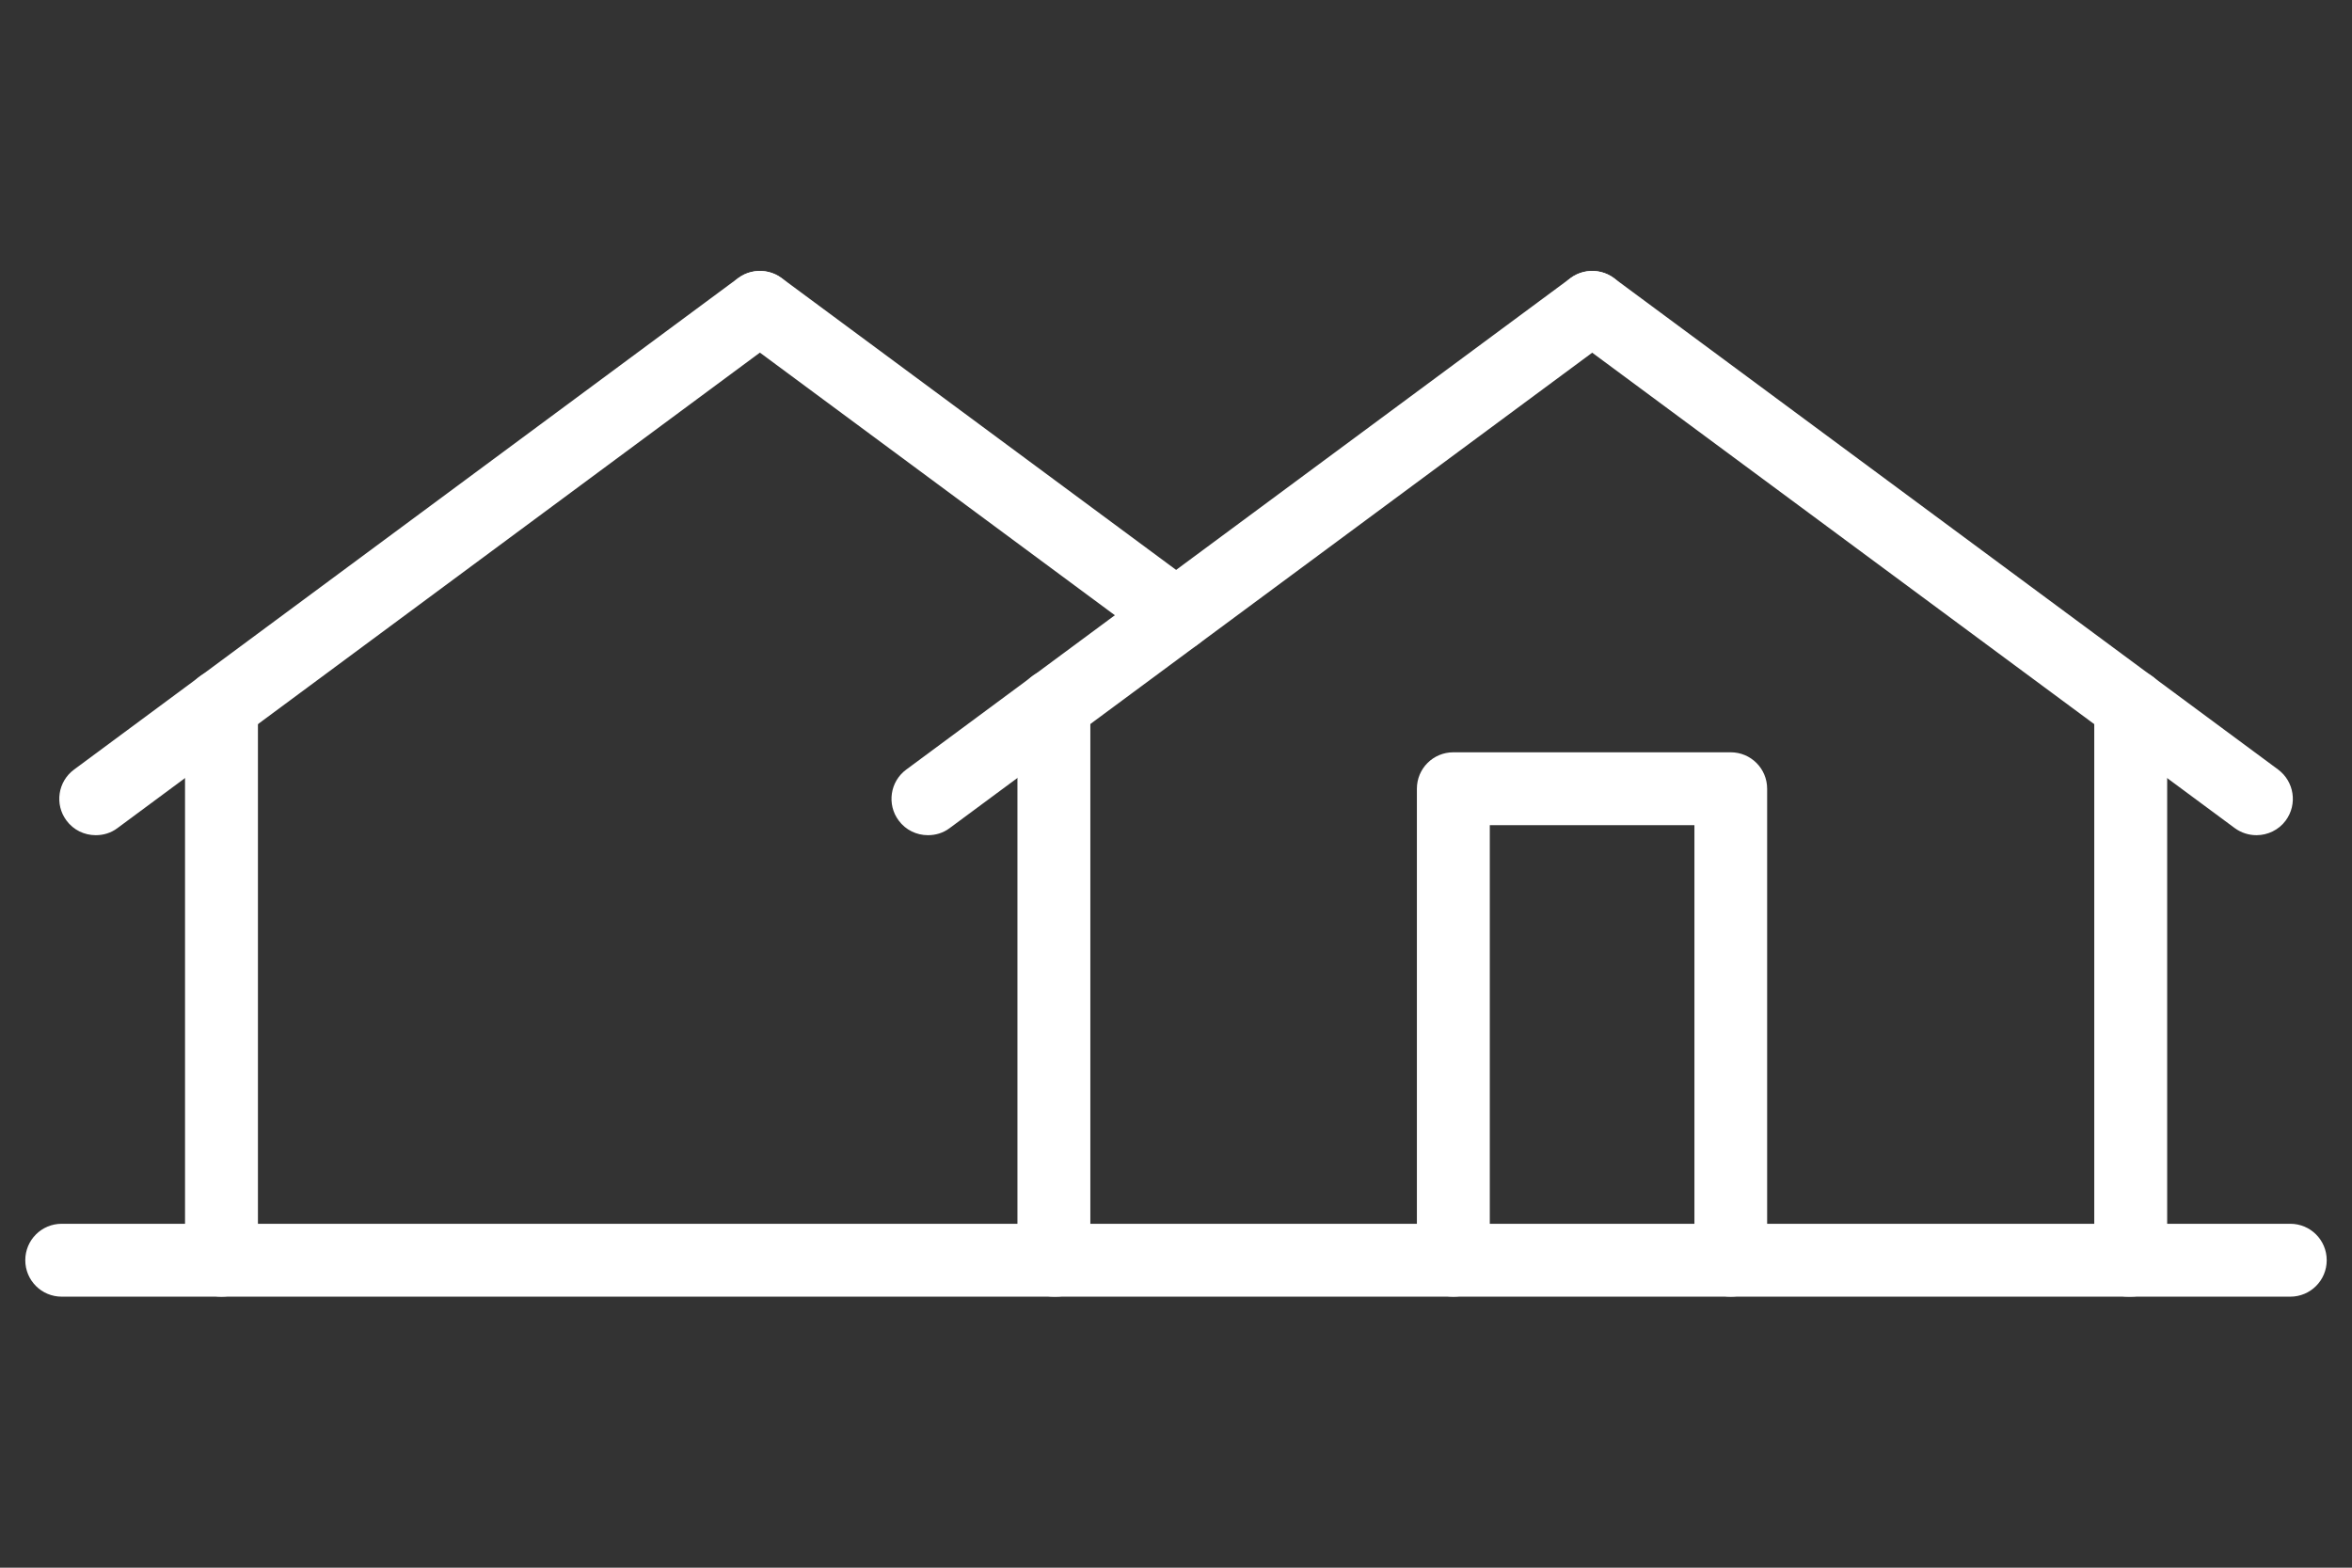 <?xml version="1.0" encoding="UTF-8"?>
<svg xmlns="http://www.w3.org/2000/svg" id="Capa_2" data-name="Capa 2" viewBox="0 0 120 80">
  <rect x="0" y="0" width="120" height="80" fill="#333333" stroke="none"/>
  <defs>
    <style>
      .cls-1 {
        fill: none;
      }

      .cls-1, .cls-2 {
        stroke-width: 0px;
      }

      .cls-2 {
        fill: #fff;
      }
    </style>
  </defs>
  <g id="Capa_1-2" data-name="Capa 1">
    <g>
      <path class="cls-2" d="m88.31,66.17c-1.03,0-1.86-.83-1.86-1.86v-22.2h-10.44v22.2c0,1.03-.83,1.86-1.86,1.86s-1.86-.83-1.86-1.86v-24.06c0-1.03.83-1.86,1.86-1.86h14.15c1.03,0,1.86.83,1.86,1.86v24.06c0,1.03-.83,1.86-1.86,1.86Z"></path>
      <path class="cls-2" d="m11.3,66.17c-1.03,0-1.86-.83-1.86-1.86v-28.3c0-1.03.83-1.86,1.86-1.86s1.86.83,1.86,1.86v28.3c0,1.03-.83,1.86-1.86,1.86Z"></path>
      <path class="cls-2" d="m60,33.25c-.38,0-.77-.12-1.1-.36l-21.23-15.71c-.82-.61-1-1.77-.39-2.6.61-.82,1.77-1,2.6-.39l21.23,15.71c.82.61,1,1.77.39,2.6-.36.49-.93.75-1.49.75Z"></path>
      <path class="cls-2" d="m4.88,42.62c-.57,0-1.13-.26-1.49-.75-.61-.82-.44-1.99.39-2.6L37.66,14.19c.82-.61,1.99-.44,2.6.39.61.82.44,1.99-.39,2.6L5.99,42.26c-.33.25-.72.36-1.1.36Z"></path>
      <path class="cls-2" d="m108.7,66.17h-54.93c-1.03,0-1.86-.83-1.86-1.86v-28.31c0-1.03.83-1.86,1.86-1.86s1.86.83,1.86,1.86v26.45h51.22v-26.44c0-1.03.83-1.86,1.86-1.86s1.86.83,1.86,1.86v28.3c0,1.03-.83,1.86-1.86,1.86Z"></path>
      <g>
        <path class="cls-2" d="m115.12,42.62c-.38,0-.77-.12-1.1-.36l-33.89-25.08c-.82-.61-1-1.77-.39-2.6.61-.82,1.77-1,2.6-.39l33.89,25.08c.82.61,1,1.77.39,2.6-.36.49-.93.75-1.49.75Z"></path>
        <path class="cls-2" d="m47.34,42.62c-.57,0-1.13-.26-1.49-.75-.61-.82-.44-1.99.39-2.6l33.89-25.08c.82-.61,1.99-.44,2.6.39.61.82.44,1.99-.39,2.6l-33.89,25.08c-.33.25-.72.36-1.1.36Z"></path>
      </g>
      <path class="cls-2" d="m116.85,66.17h-8.26c-1.03,0-1.86-.83-1.86-1.86s.83-1.86,1.86-1.86h8.26c1.03,0,1.86.83,1.86,1.86s-.83,1.86-1.86,1.86Z"></path>
      <path class="cls-2" d="m53.87,66.17H3.15c-1.03,0-1.86-.83-1.86-1.86s.83-1.86,1.86-1.86h50.72c1.03,0,1.86.83,1.86,1.86s-.83,1.86-1.86,1.86Z"></path>
    </g>
    <rect class="cls-1" width="120" height="80"></rect>
  </g>
</svg>
